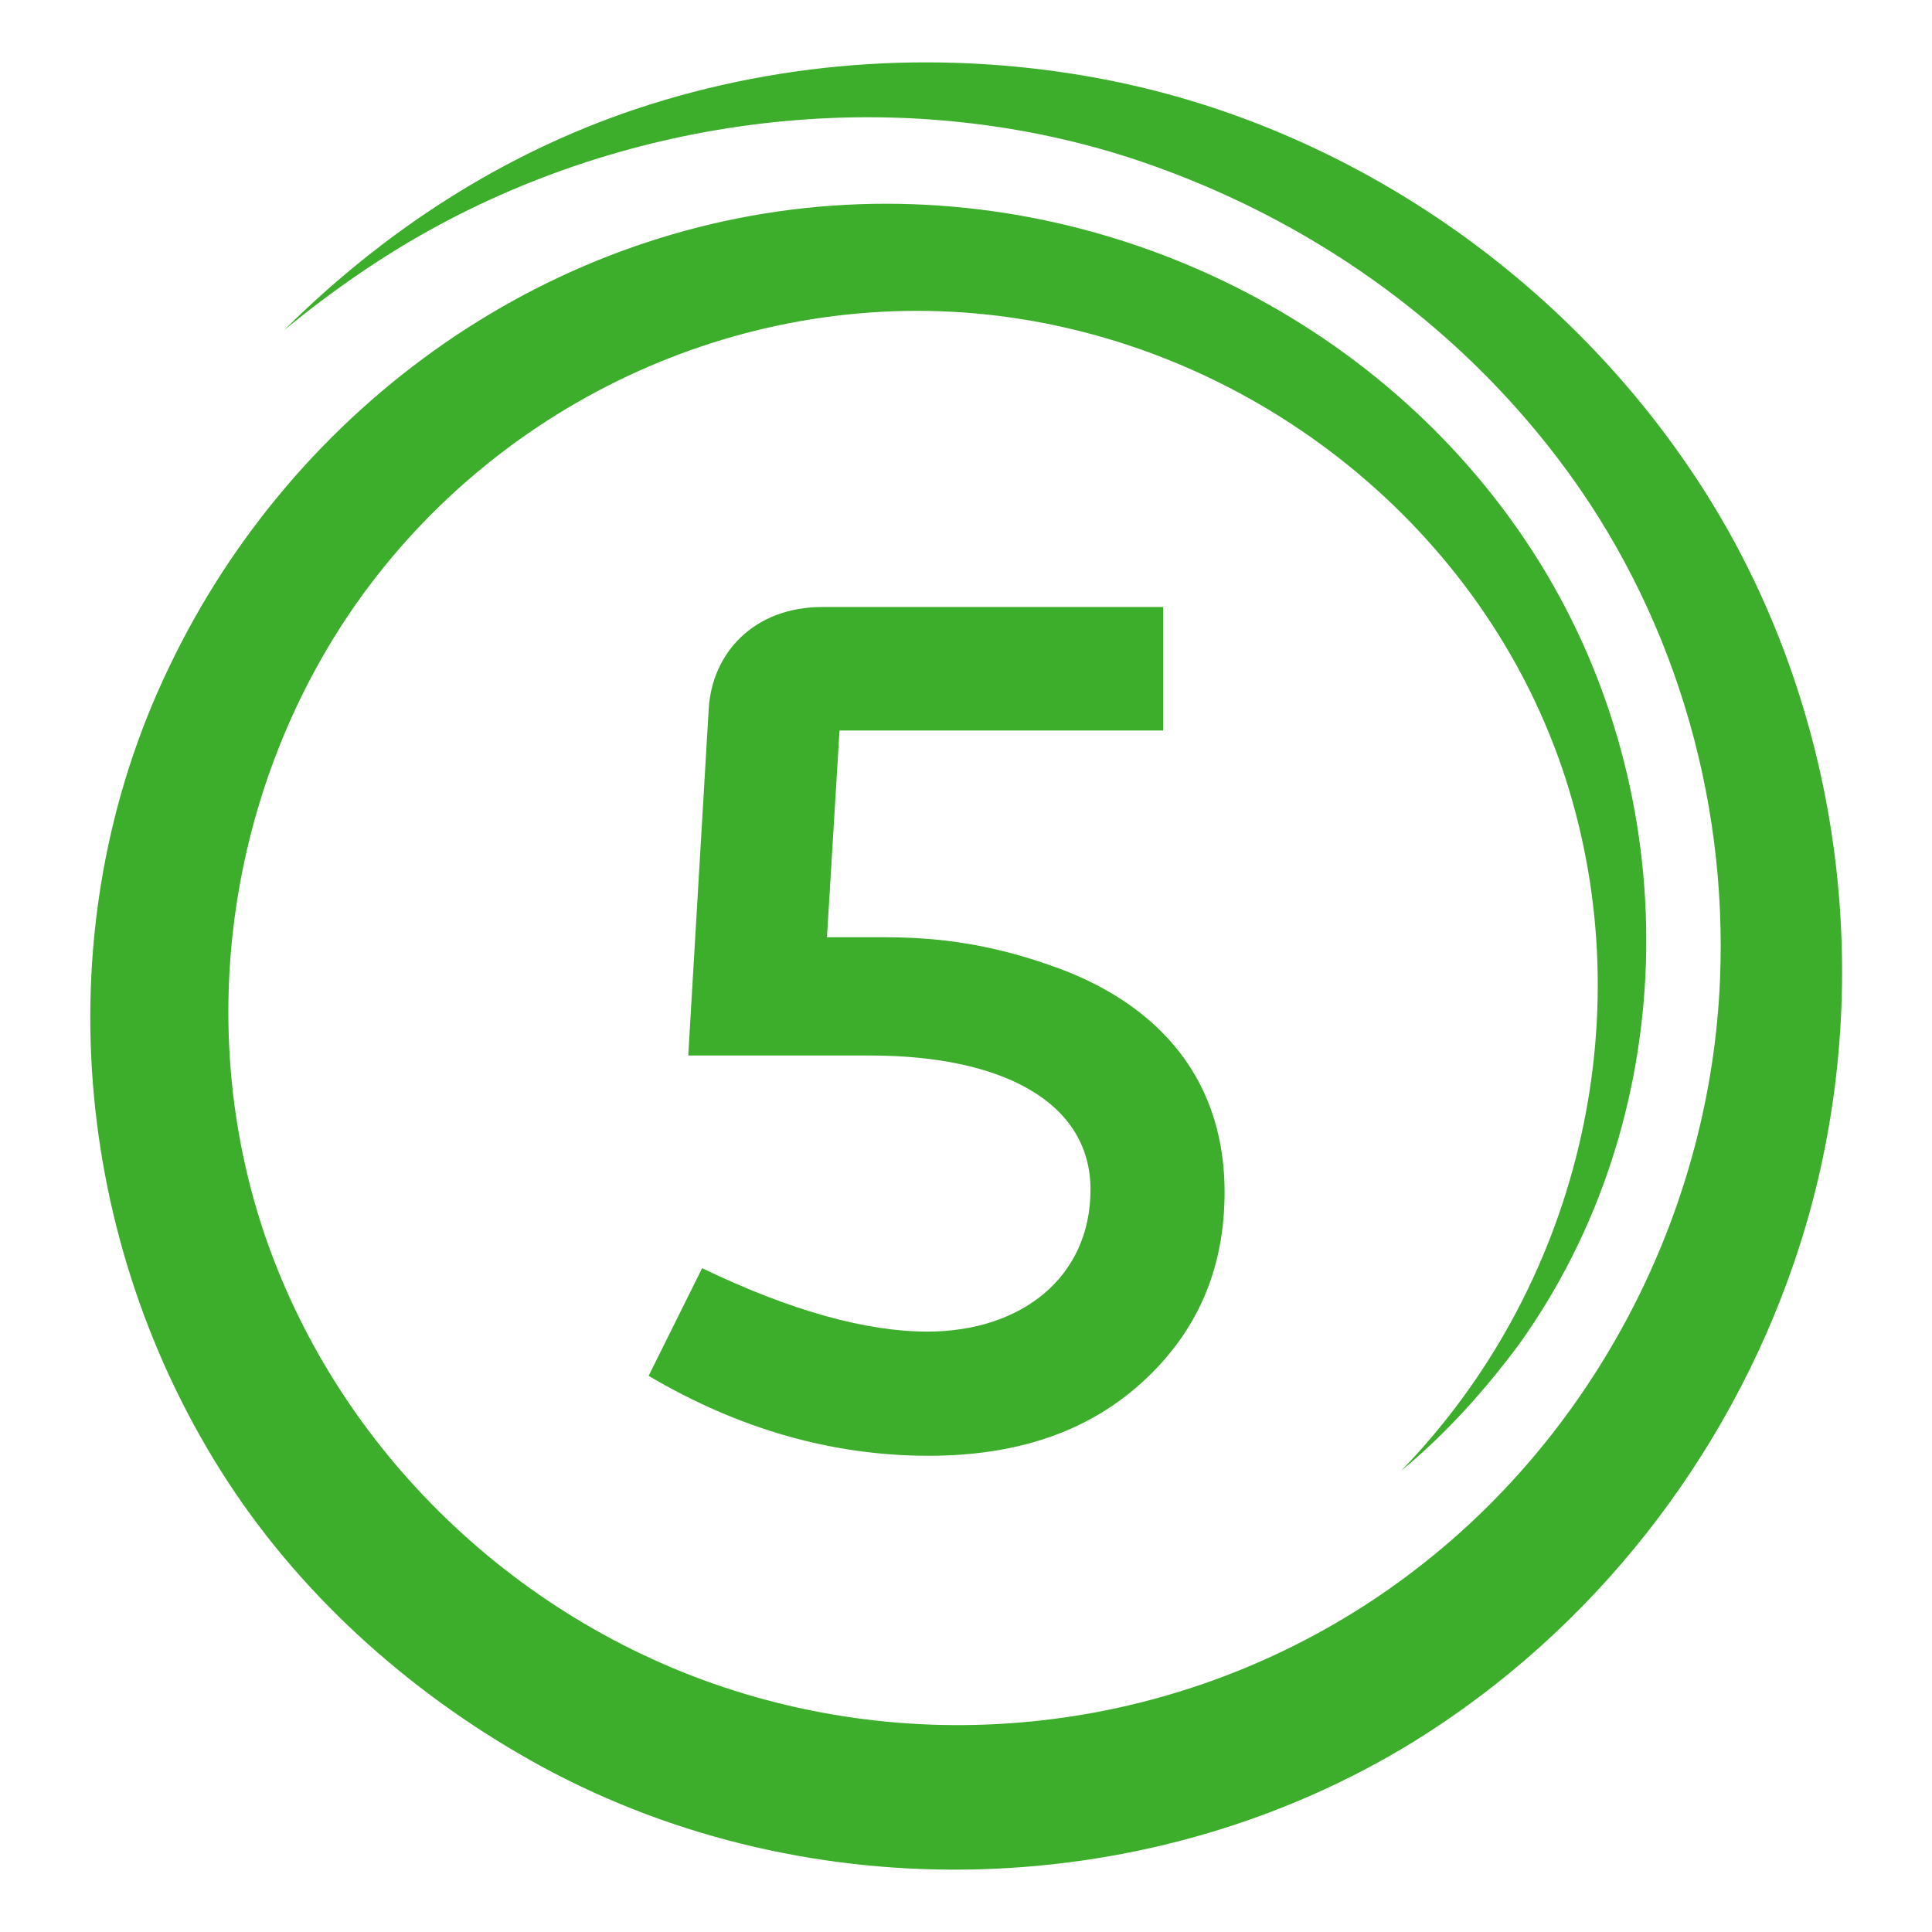 <?xml version="1.0" encoding="UTF-8"?> <svg xmlns="http://www.w3.org/2000/svg" xmlns:xlink="http://www.w3.org/1999/xlink" version="1.1" id="Layer_1" x="0px" y="0px" viewBox="0 0 292.5 292.5" style="enable-background:new 0 0 292.5 292.5;" xml:space="preserve"> <style type="text/css"> .st0{fill:#3DAE2B;} </style> <path class="st0" d="M212.1,222.7c26.7-27.5,36.7-68.3,24.9-104.9c-12.2-37.7-46.8-65.2-86-70c-37.7-4.6-75.2,12.6-97,43.5 c-19.4,27.6-24.8,64-13.8,96c11.6,33.6,39.9,59.9,74.1,69.6c35.1,10,73.2,2.2,101.7-20.6c26.6-21.2,43-54,44.4-87.9 c1.2-28.1-7.3-56.3-24.4-78.8c-16-21.1-38-36.5-63.1-45.1C138.2,12.7,98.8,16.7,66.6,34C58.2,38.5,50.3,44,43,50 c15.1-15,33-26.7,53.3-33.5c22.8-7.6,47.3-9,70.8-4.5c39.6,7.6,75,33.5,94.7,68.6c18.6,33.4,22.2,74.2,9.9,110.3 c-10.2,30-30.7,56.1-57.7,72.8c-39.5,24.3-91.1,25.9-131.9,3.8c-18.9-10.3-35.7-25-47.5-43c-23.8-36.4-28-84.1-9-123.5 c19-39.8,58.1-67.7,102.6-70c42.3-2.2,84.1,19.2,105.9,55.8c21.3,35.8,20.3,82.6-4.1,116.7C224.8,210.5,218.9,217.1,212.1,222.7z"></path> <g> <path class="st0" d="M134.1,141.9c8.2,0,16.3,1.1,25.9,4.6c13.5,4.9,25.4,15.2,25.4,34c0,11.7-4.2,21.2-12.4,28.7 c-8.2,7.5-18.9,11.2-32.4,11.2c-14.5,0-28.7-4-42.4-12.1l8.1-16.3c13.5,6.5,24.9,9.6,34.1,9.6c14.2,0,24.7-8.2,24.7-21.5 c0-13.1-13.1-20.3-33.4-20.3h-27.5l3.1-52.5c0.5-8.4,6.8-15.4,17.2-15.4h51.6v18.7h-49l-1.9,31.3H134.1z"></path> </g> </svg> 